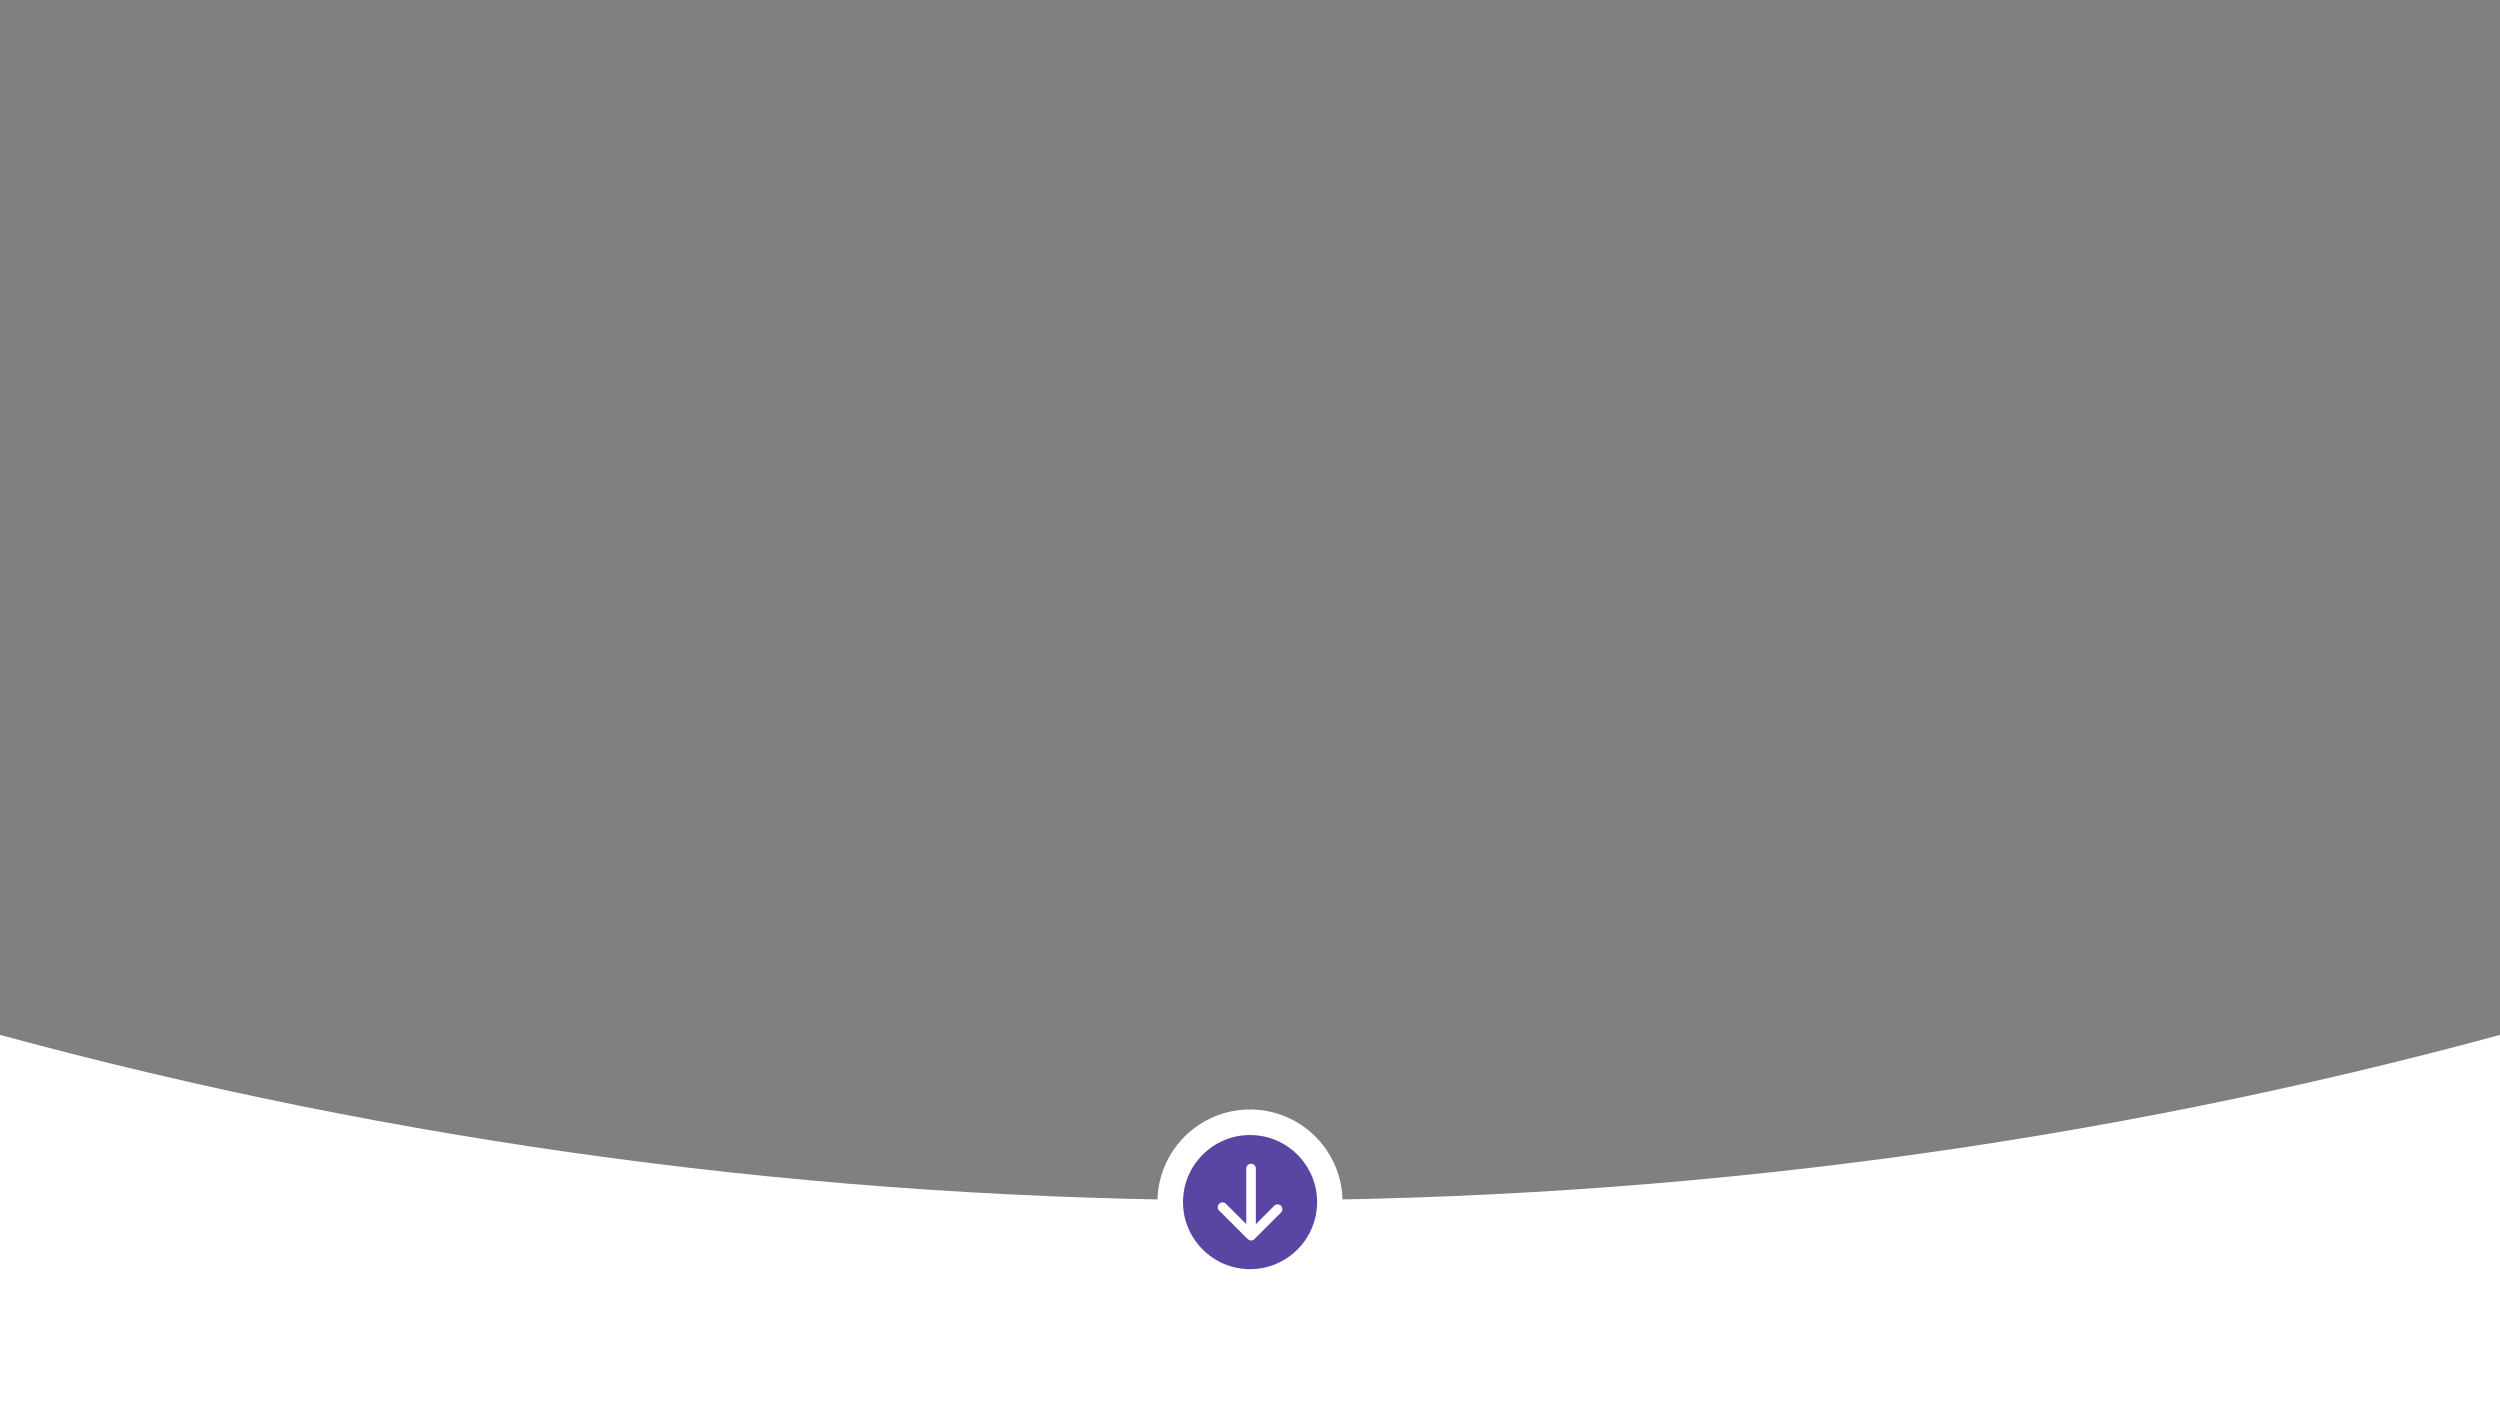 <?xml version="1.0" encoding="UTF-8"?> <svg xmlns="http://www.w3.org/2000/svg" xmlns:xlink="http://www.w3.org/1999/xlink" width="1920" zoomAndPan="magnify" viewBox="0 0 1440 810" height="1080" preserveAspectRatio="xMidYMid meet"><rect x="0" y="0" width="1440" height="810" fill="#808080" stroke="none"/> <defs> <clipPath id="d7db59bf36"> <path d="M 0 596.094 L 1440 596.094 L 1440 810 L 0 810 Z M 0 596.094 " clip-rule="nonzero"></path> </clipPath> <clipPath id="517fdab7d2"> <path d="M 1440 596.094 L 1440 1804.129 C 1440 2173.738 1117.695 2473.402 720.074 2473.438 L 719.926 2473.438 C 322.453 2473.402 0.188 2173.926 0 1804.465 L 0 596.094 C 228.438 658.121 470.051 691.387 720 691.387 C 969.988 691.387 1211.602 658.121 1440 596.094 Z M 1440 596.094 " clip-rule="nonzero"></path> </clipPath> <clipPath id="29f82f074a"> <path d="M 666.699 639.07 L 773.301 639.07 L 773.301 745.668 L 666.699 745.668 Z M 666.699 639.07 " clip-rule="nonzero"></path> </clipPath> <clipPath id="4a31c425a2"> <path d="M 720 639.07 C 690.562 639.07 666.699 662.934 666.699 692.371 C 666.699 721.805 690.562 745.668 720 745.668 C 749.438 745.668 773.301 721.805 773.301 692.371 C 773.301 662.934 749.438 639.07 720 639.07 " clip-rule="nonzero"></path> </clipPath> <clipPath id="eb87990e75"> <path d="M 681.41 653.781 L 758.66 653.781 L 758.66 731.031 L 681.41 731.031 Z M 681.41 653.781 " clip-rule="nonzero"></path> </clipPath> </defs> <g clip-path="url(#d7db59bf36)"> <g clip-path="url(#517fdab7d2)"> <path fill="#ffffff" d="M 0 596.094 L 1441.801 596.094 L 1441.801 2473.438 L 0 2473.438 Z M 0 596.094 " fill-opacity="1" fill-rule="nonzero"></path> </g> </g> <g clip-path="url(#29f82f074a)"> <g clip-path="url(#4a31c425a2)"> <path fill="#ffffff" d="M 666.699 639.07 L 773.301 639.07 L 773.301 745.668 L 666.699 745.668 Z M 666.699 639.07 " fill-opacity="1" fill-rule="nonzero"></path> </g> </g> <g clip-path="url(#eb87990e75)"> <path fill="#5a45a3" d="M 758.66 692.406 C 758.66 671.105 741.332 653.781 720.035 653.781 C 698.734 653.781 681.41 671.105 681.41 692.406 C 681.41 713.703 698.734 731.031 720.035 731.031 C 741.332 731.031 758.66 713.703 758.66 692.406 Z M 718.668 713.703 L 702.227 697.273 C 701.688 696.734 701.426 696.031 701.426 695.328 C 701.426 694.613 701.688 693.91 702.227 693.371 C 703.316 692.293 705.055 692.293 706.129 693.371 L 717.855 705.094 L 717.855 673.051 C 717.855 671.535 719.098 670.293 720.613 670.293 C 722.133 670.293 723.375 671.535 723.375 673.051 L 723.375 705.094 L 733.941 694.527 C 735.016 693.453 736.754 693.453 737.844 694.527 C 738.918 695.605 738.918 697.355 737.844 698.434 L 722.559 713.703 C 721.484 714.781 719.746 714.781 718.668 713.703 Z M 718.668 713.703 " fill-opacity="1" fill-rule="nonzero"></path> </g> </svg> 